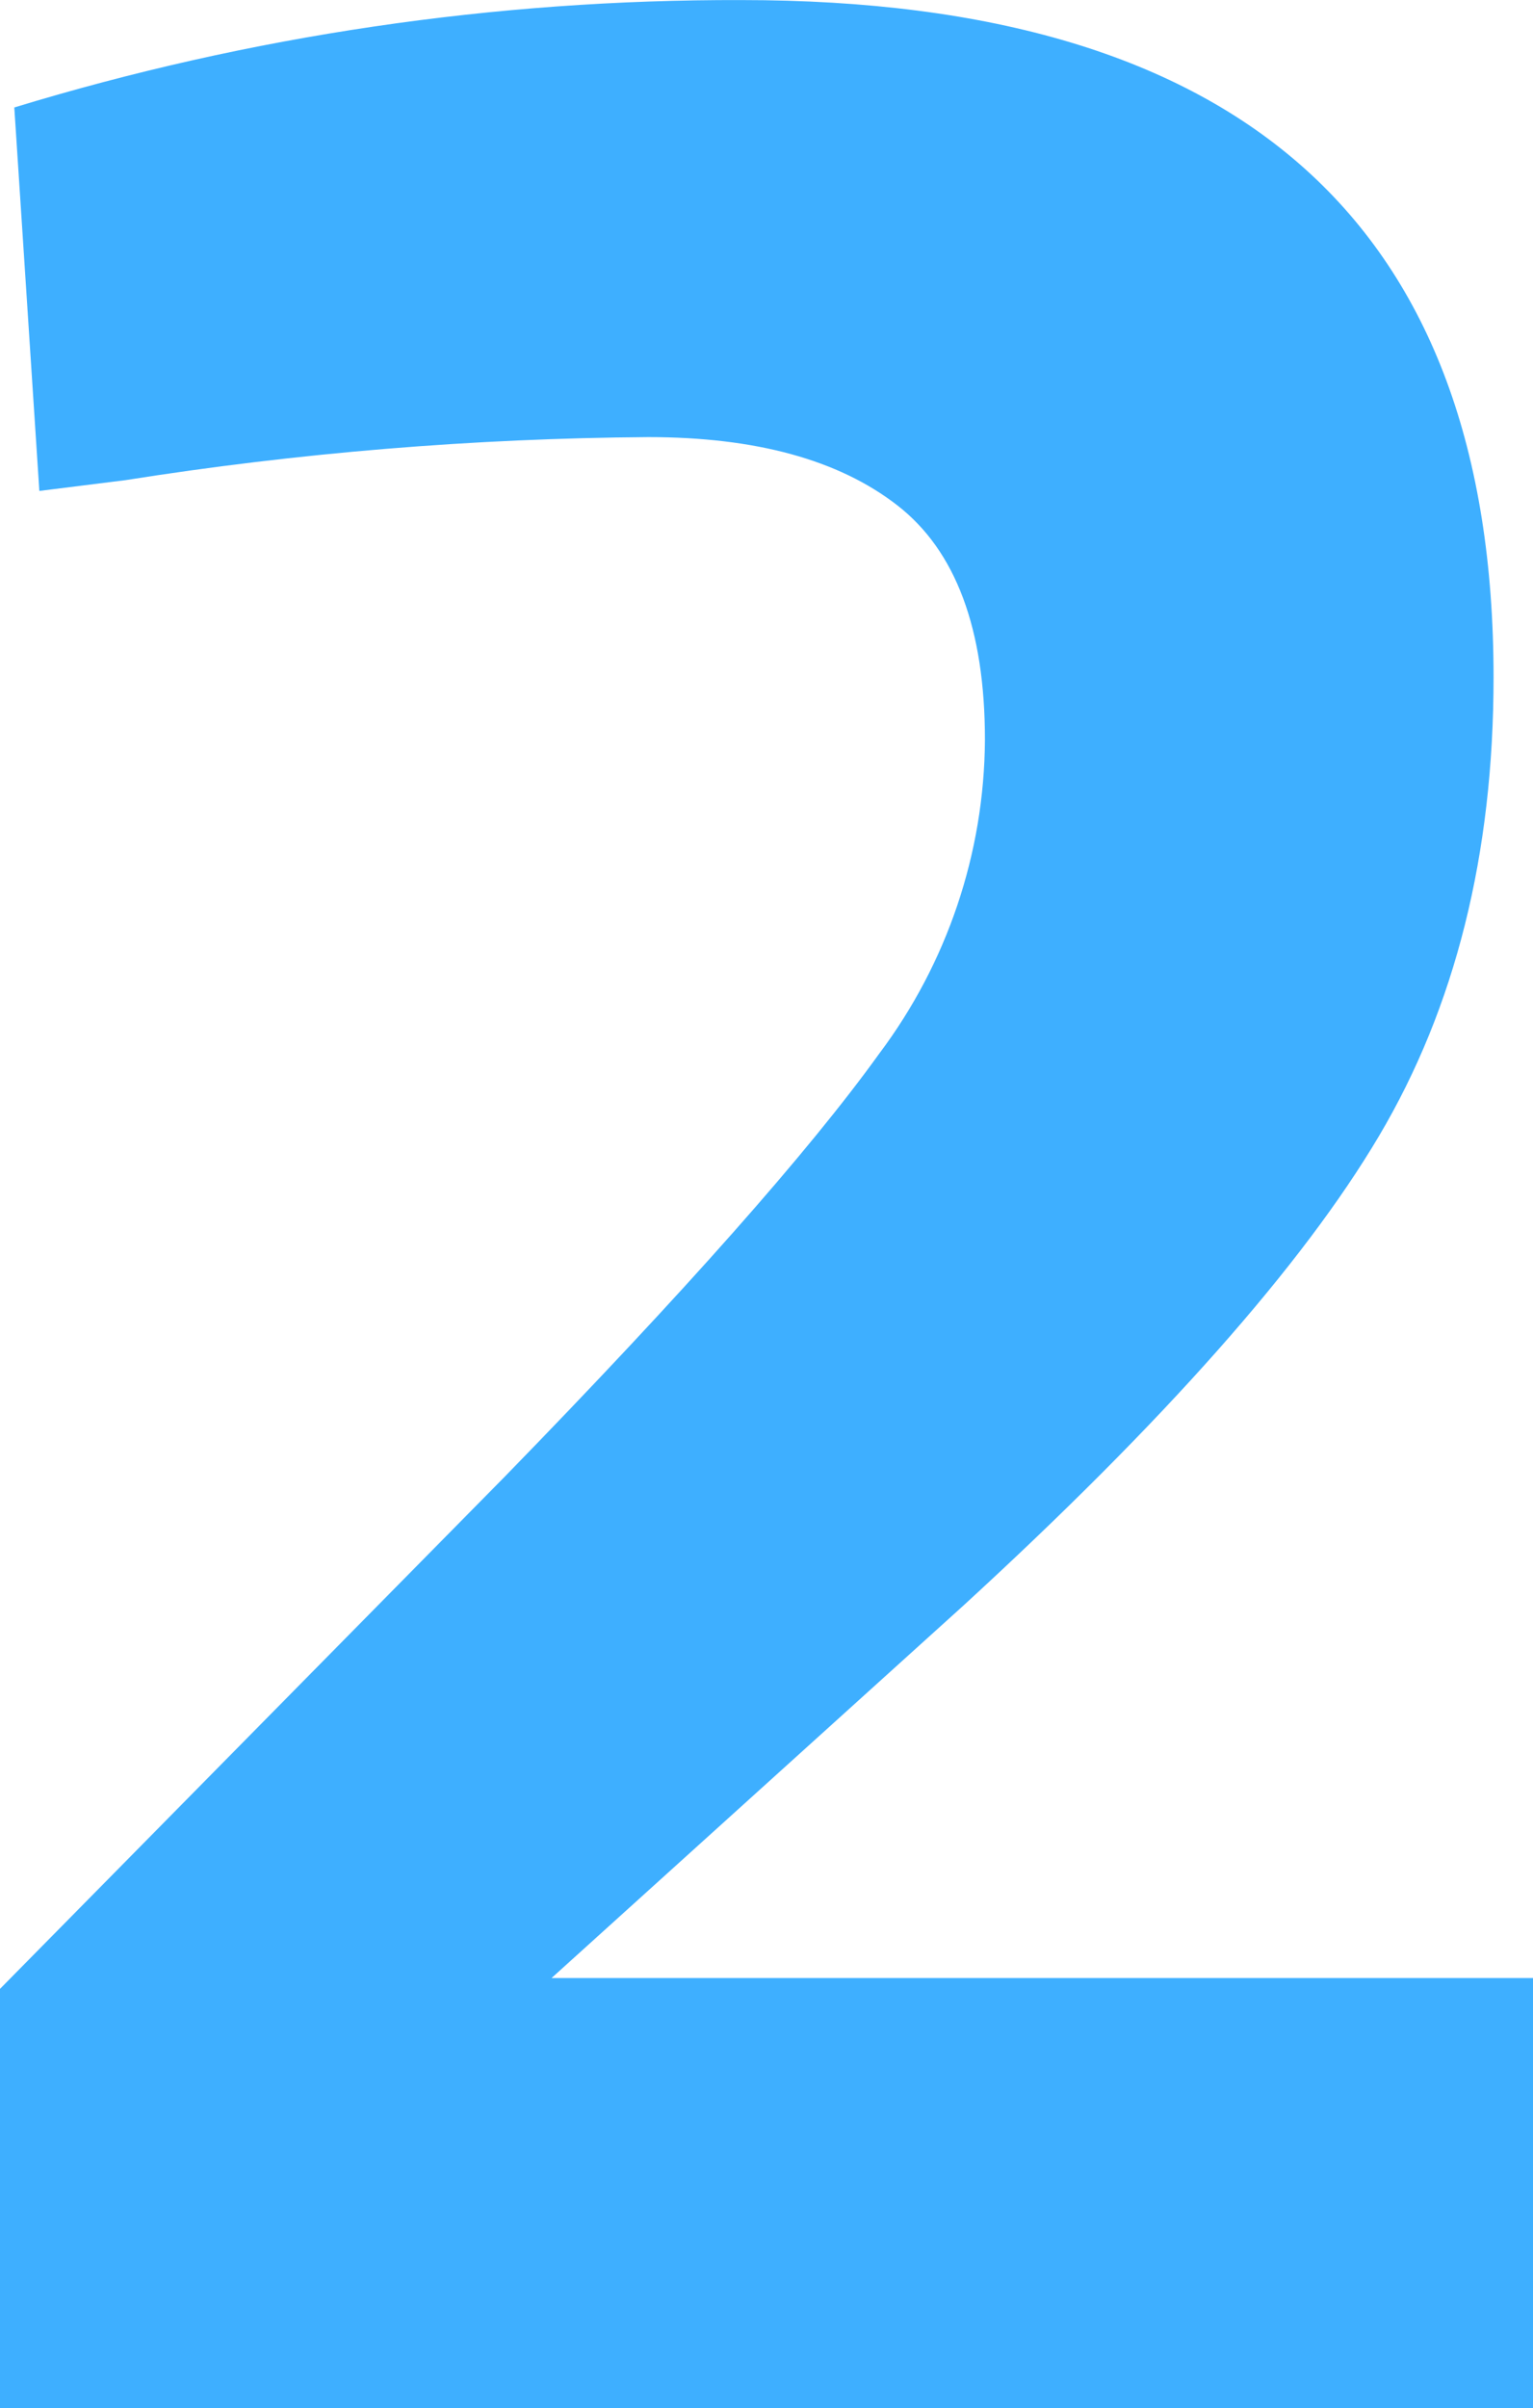 <svg xmlns="http://www.w3.org/2000/svg" xmlns:xlink="http://www.w3.org/1999/xlink" width="64.445" height="101.186" viewBox="0 0 64.445 101.186">
  <defs>
    <clipPath id="clip-path">
      <path id="Path_15914" data-name="Path 15914" d="M18.57,7.381l1.053,16.113,3.615-.452a147.344,147.344,0,0,1,21.983-1.81q6.773,0,10.465,2.863t3.688,9.864a22.165,22.165,0,0,1-4.442,13.176q-4.44,6.174-15.737,17.77L17.969,86.434v17.618H82.414V85.979H41.155L58.474,70.324Q71.122,58.728,75.939,50.6t4.817-19.273q0-28.46-31.621-28.458A103.765,103.765,0,0,0,18.57,7.381" transform="translate(-17.969 -2.866)" fill="none"/>
    </clipPath>
  </defs>
  <g id="Group_10807" data-name="Group 10807" transform="translate(295.281 -42.409)">
    <g id="Group_10745" data-name="Group 10745" transform="translate(-295.281 42.409)">
      <g id="Group_10744" data-name="Group 10744" clip-path="url(#clip-path)">
        <rect id="Rectangle_628" data-name="Rectangle 628" width="85.581" height="109.581" transform="translate(-13.419 -4.409)" fill="#3eafff"/>
      </g>
    </g>
  </g>
</svg>
